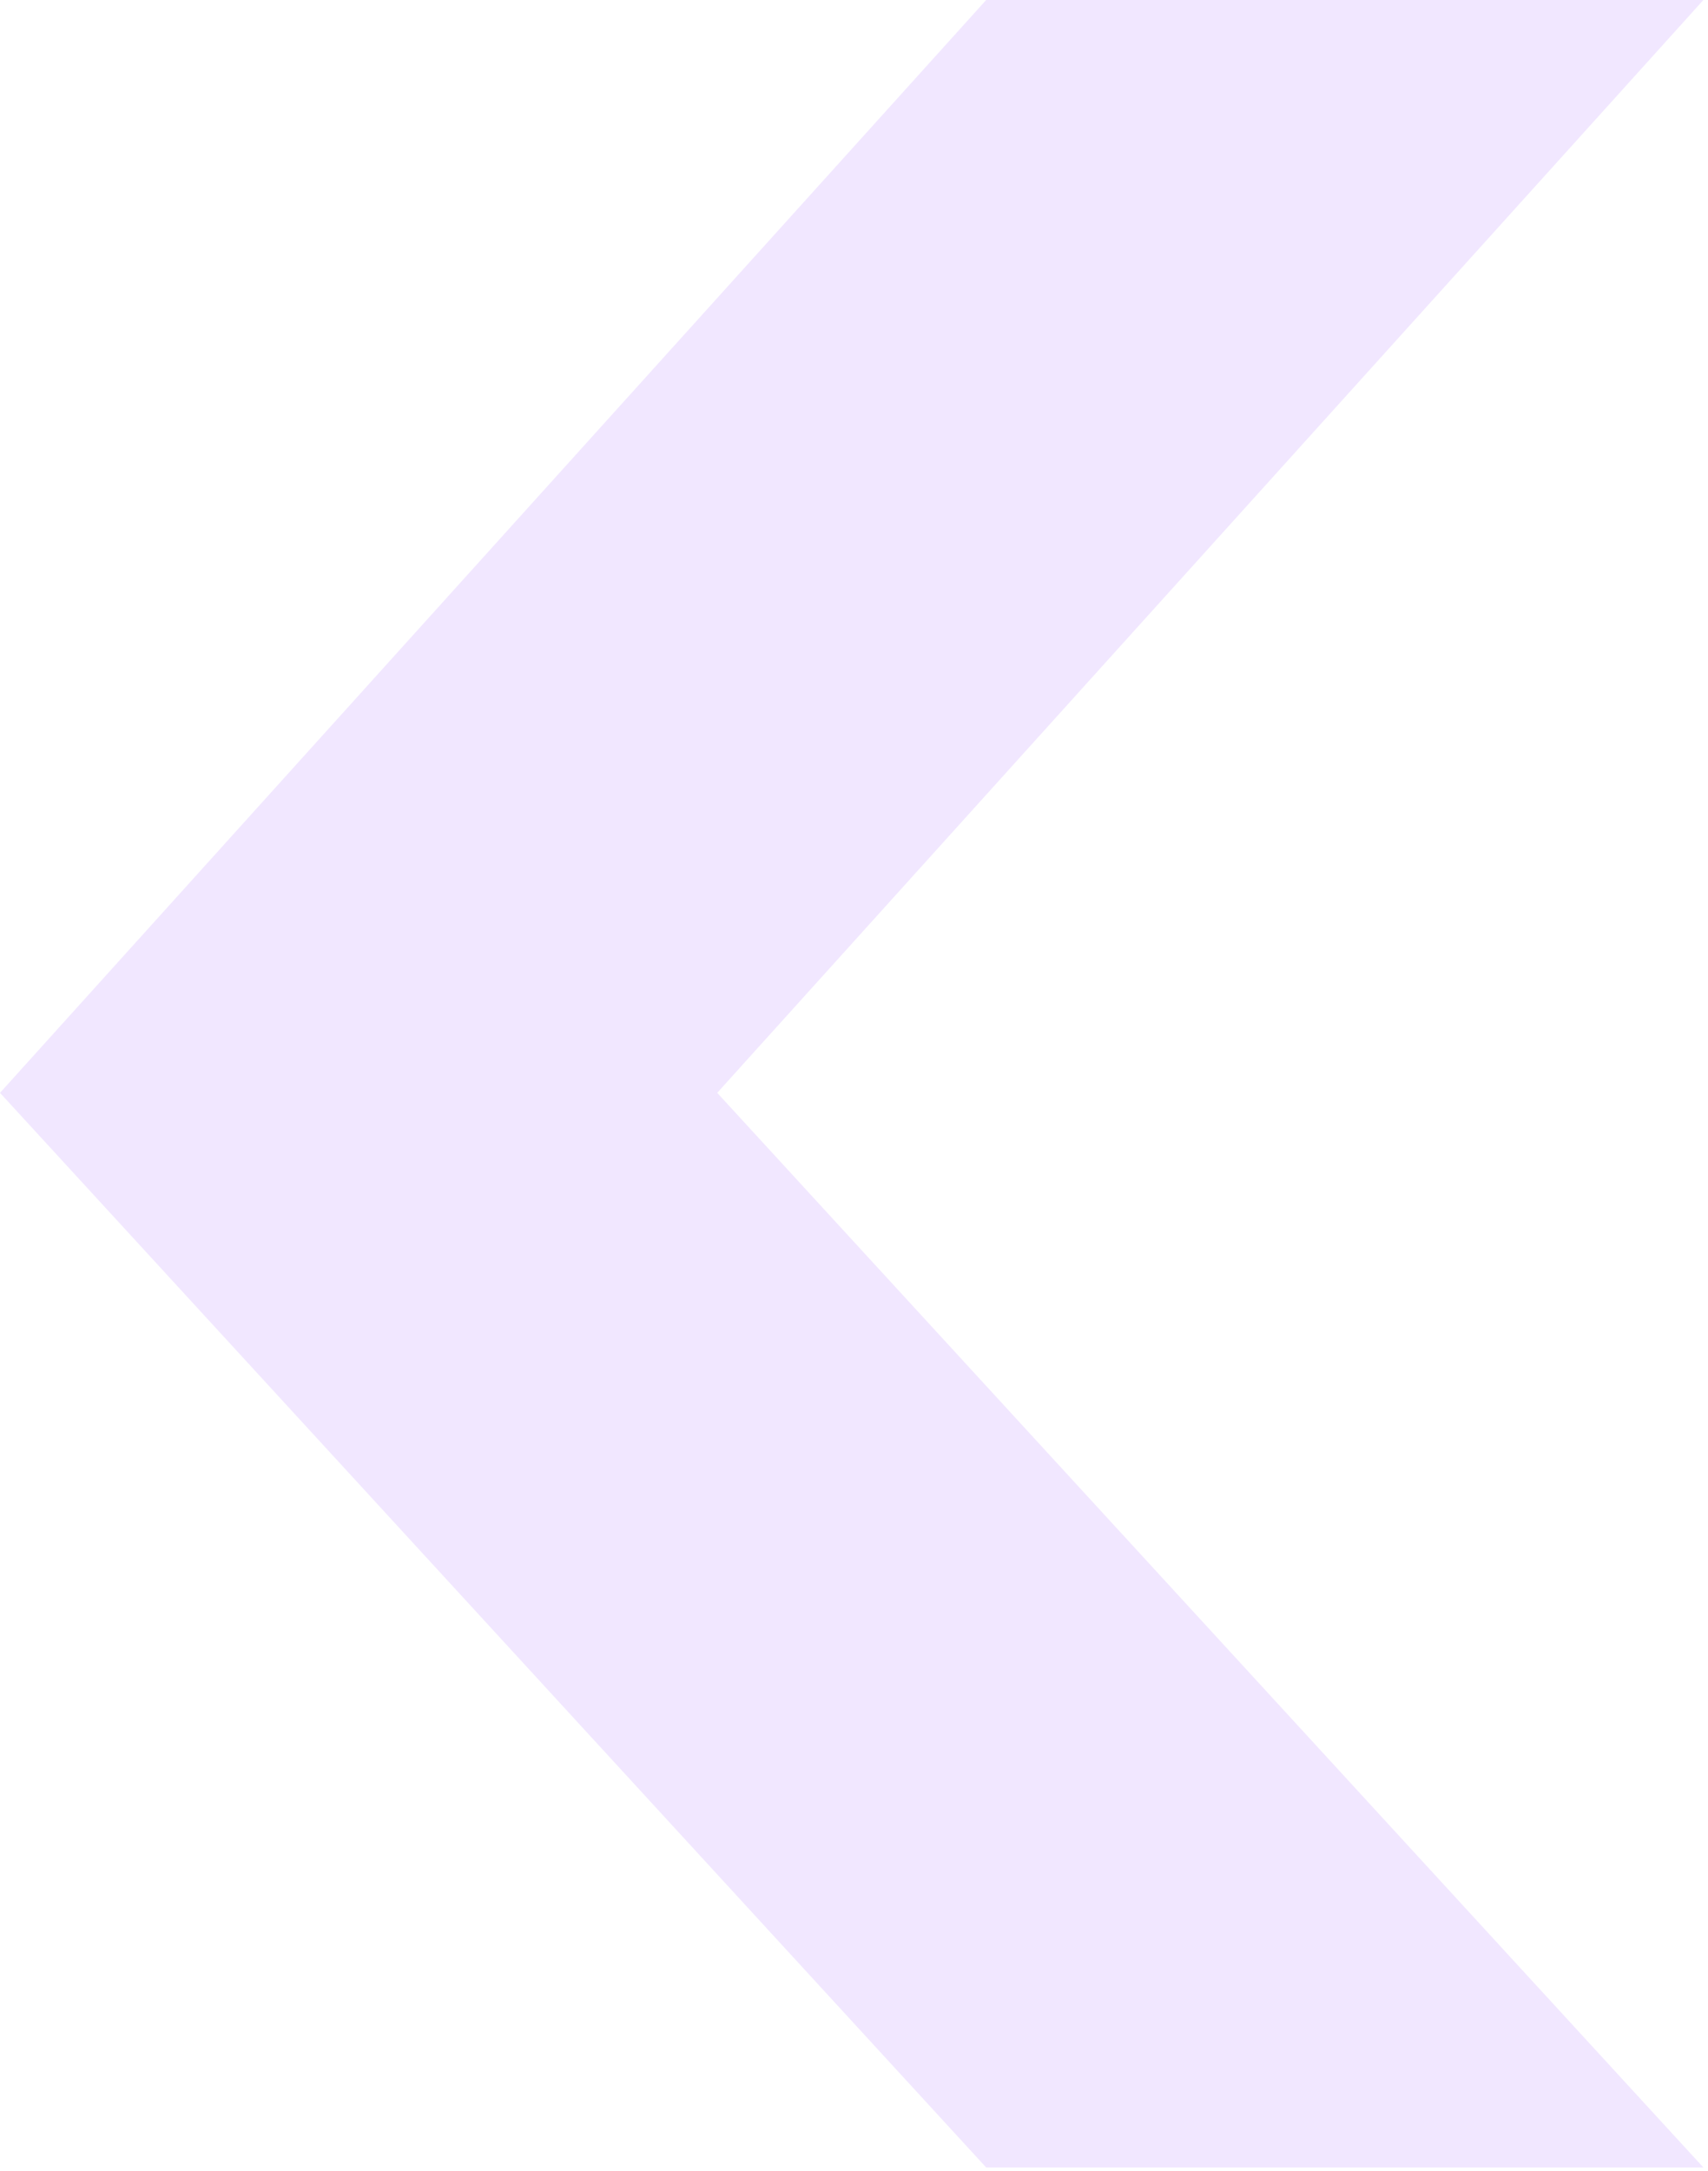 <svg width="259" height="329" viewBox="0 0 259 329" fill="none" xmlns="http://www.w3.org/2000/svg">
<path d="M149.542 328.5L258.3 328.5L108.758 165.63L258.3 -1.12907e-05L149.542 -6.53669e-06L-7.11926e-06 165.63L149.542 328.5Z" fill="#770FFF" fill-opacity="0.1"/>
</svg>
